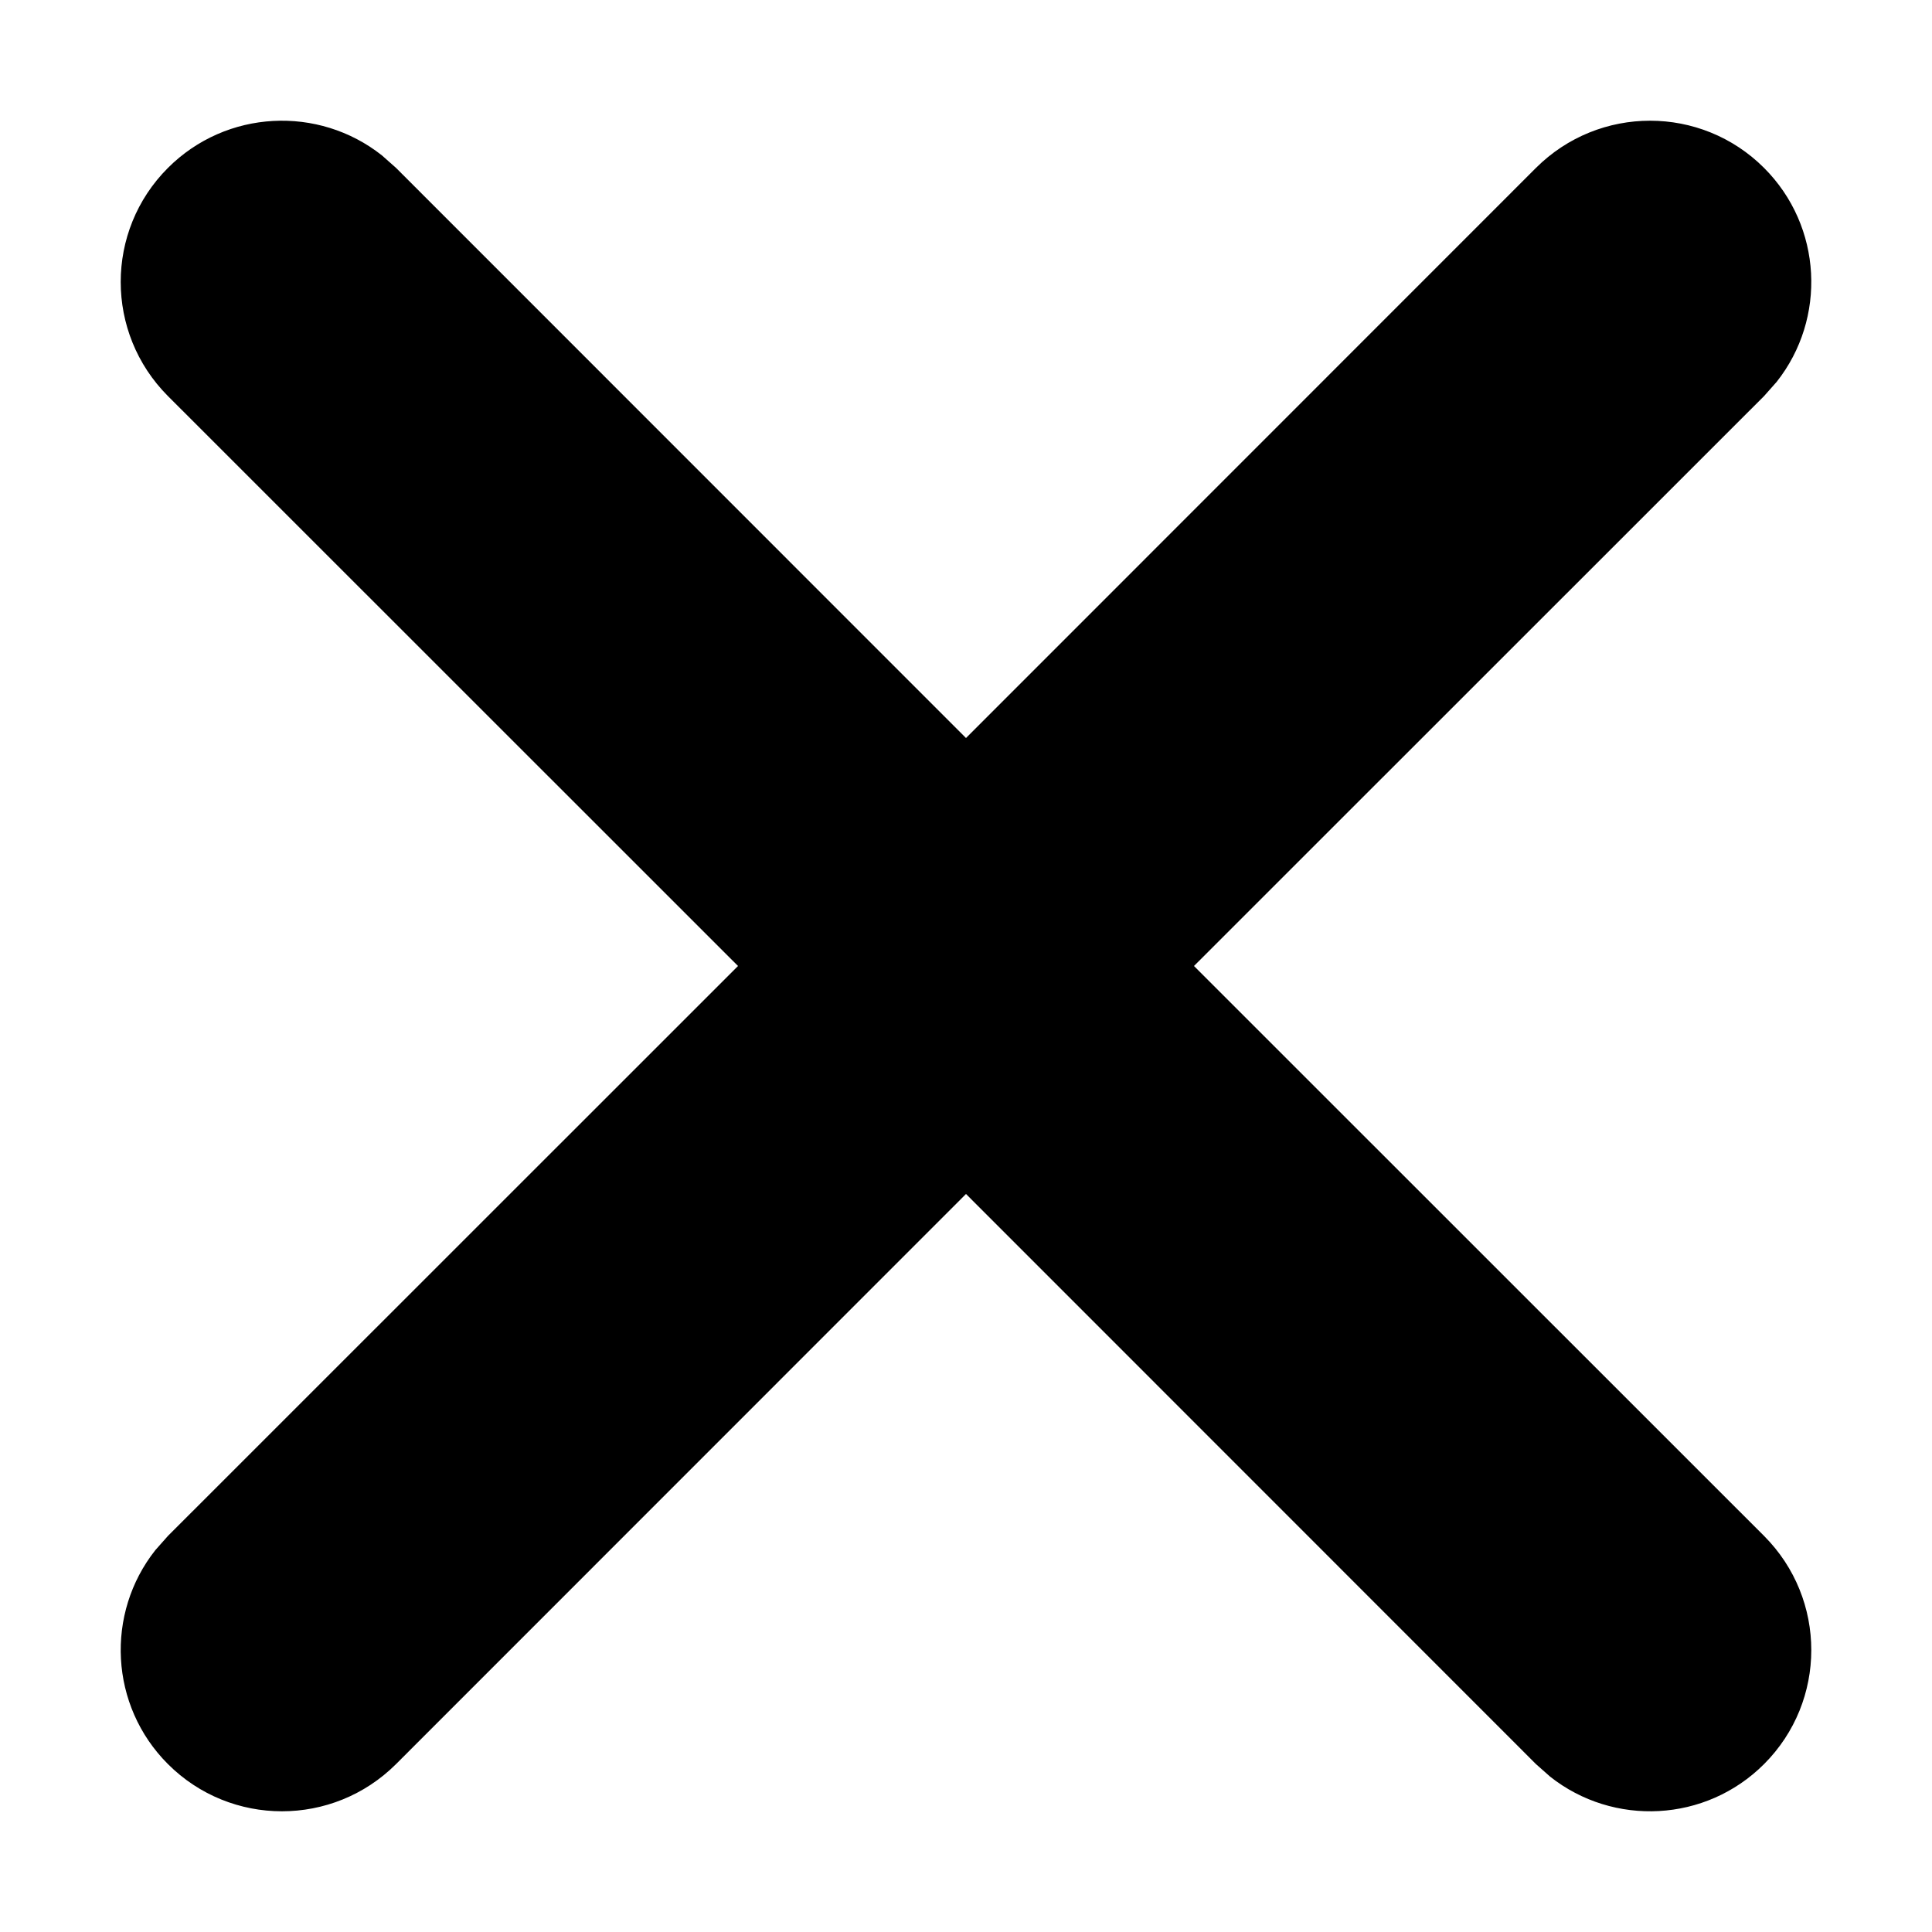 <?xml version="1.0" encoding="UTF-8"?>
<svg width="12px" height="12px" viewBox="0 0 12 12" version="1.1" xmlns="http://www.w3.org/2000/svg" xmlns:xlink="http://www.w3.org/1999/xlink">
    <title>Icon / Dark / Back</title>
    <g id="Symbols" stroke="none" stroke-width="1" fill="none" fill-rule="evenodd">
        <g id="Button-/-Navigation-/-Active" transform="translate(-14, -14)" fill="#000000" fill-rule="nonzero">
            <g id="Combined-Shape" transform="translate(12, 12)">
                <path d="M12.957,3.043 C13.32,3.406 13.346,3.979 13.035,4.372 L12.957,4.46 L9.416,8 L12.957,11.54 C13.348,11.932 13.348,12.566 12.957,12.957 C12.594,13.32 12.021,13.346 11.628,13.035 L11.54,12.957 L8,9.416 L4.46,12.957 C4.068,13.348 3.434,13.348 3.043,12.957 C2.68,12.594 2.654,12.021 2.965,11.628 L3.043,11.54 L6.584,8 L3.043,4.46 C2.652,4.068 2.652,3.434 3.043,3.043 C3.406,2.68 3.979,2.654 4.372,2.965 L4.46,3.043 L8,6.584 L11.54,3.043 C11.932,2.652 12.566,2.652 12.957,3.043 Z"></path>
            </g>
        </g>
    </g>
</svg>